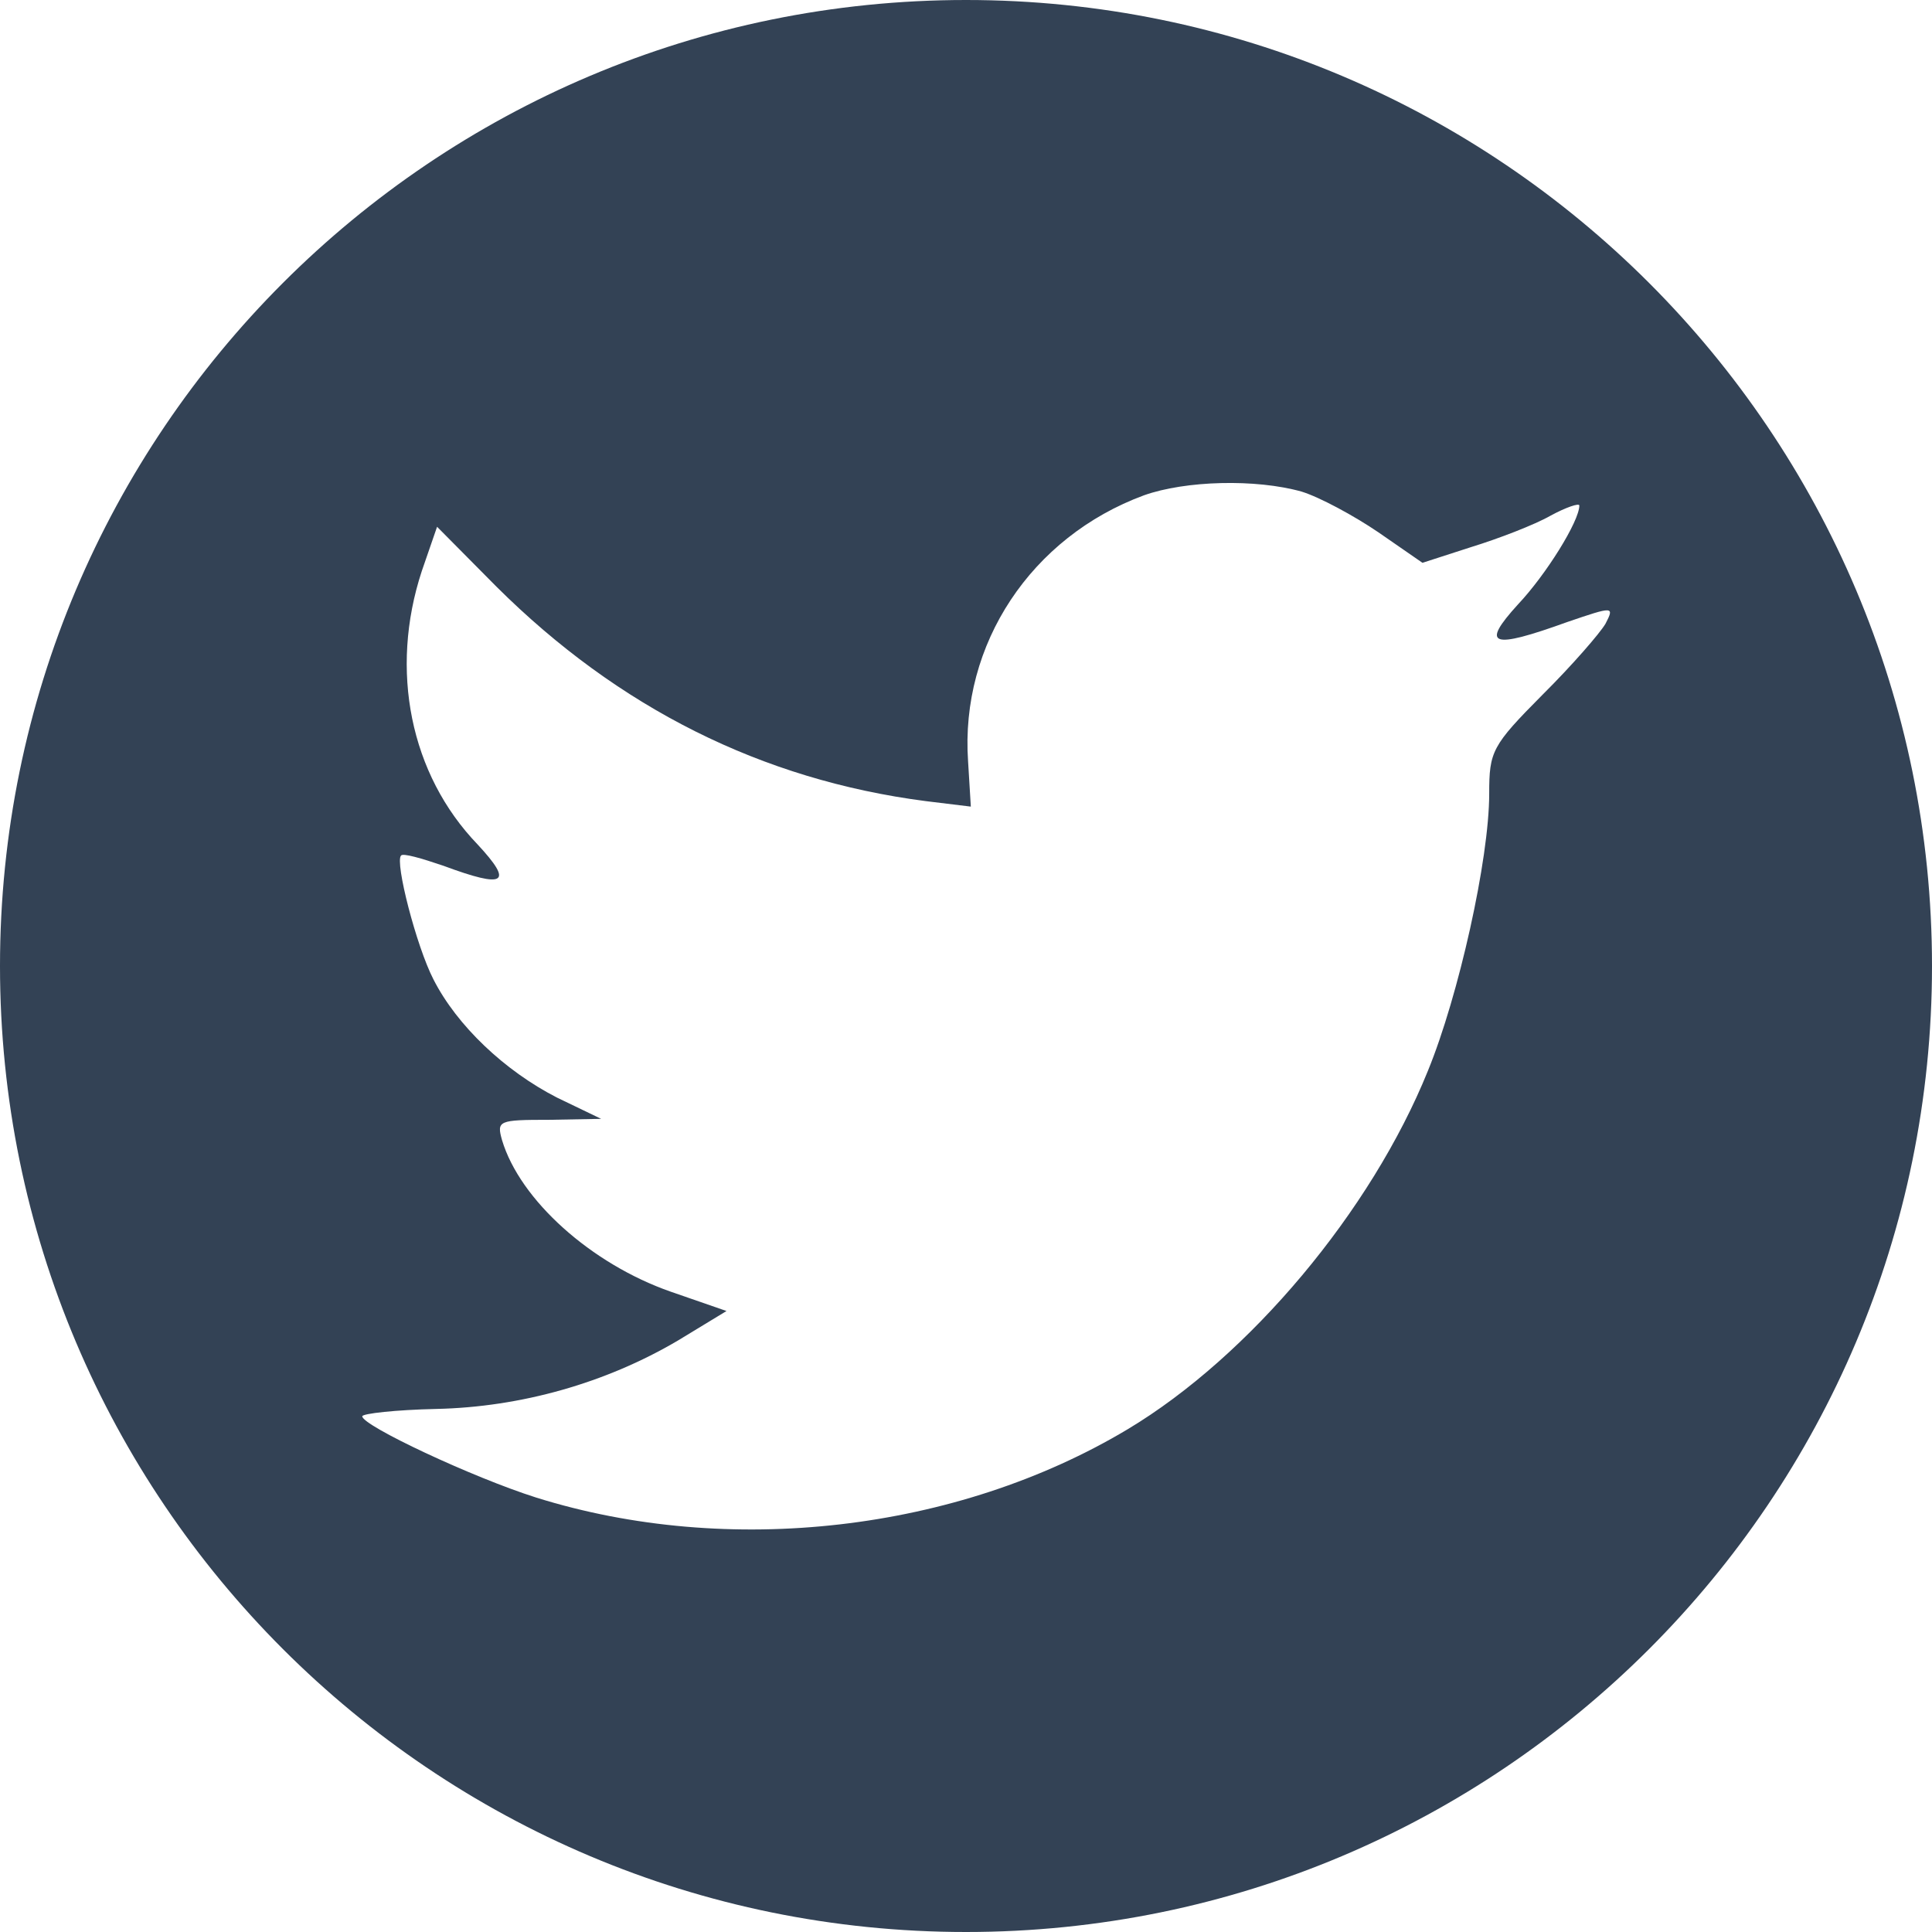 <?xml version="1.0" encoding="UTF-8"?>
<svg xmlns="http://www.w3.org/2000/svg" width="26" height="26" viewBox="0 0 26 26" fill="none">
  <path fill-rule="evenodd" clip-rule="evenodd" d="M13 0C5.82 0 0 5.82 0 13C0 20.18 5.82 26 13 26C20.18 26 26 20.18 26 13C26 5.82 20.18 0 13 0ZM13.065 10.855L13.028 10.246C12.919 8.668 13.878 7.226 15.394 6.666C15.952 6.467 16.899 6.442 17.517 6.616C17.76 6.691 18.221 6.94 18.549 7.163L19.143 7.574L19.799 7.362C20.163 7.25 20.648 7.064 20.866 6.94C21.072 6.828 21.254 6.766 21.254 6.803C21.254 7.014 20.805 7.735 20.429 8.133C19.92 8.692 20.065 8.742 21.097 8.369C21.715 8.158 21.728 8.158 21.606 8.394C21.534 8.518 21.157 8.954 20.757 9.351C20.078 10.035 20.041 10.11 20.041 10.681C20.041 11.564 19.629 13.404 19.216 14.411C18.452 16.3 16.814 18.252 15.176 19.234C12.871 20.614 9.801 20.962 7.217 20.154C6.355 19.881 4.875 19.185 4.875 19.06C4.875 19.023 5.324 18.973 5.87 18.961C7.01 18.936 8.151 18.613 9.122 18.041L9.777 17.643L9.024 17.382C7.957 17.009 6.998 16.151 6.756 15.343C6.683 15.082 6.707 15.07 7.387 15.07L8.09 15.057L7.496 14.771C6.792 14.411 6.149 13.802 5.833 13.18C5.603 12.733 5.312 11.601 5.397 11.514C5.421 11.477 5.676 11.552 5.967 11.651C6.804 11.962 6.913 11.887 6.428 11.365C5.518 10.42 5.239 9.016 5.676 7.686L5.882 7.089L6.683 7.897C8.321 9.525 10.25 10.495 12.458 10.781L13.065 10.855Z" fill="#334255"></path>
</svg>
